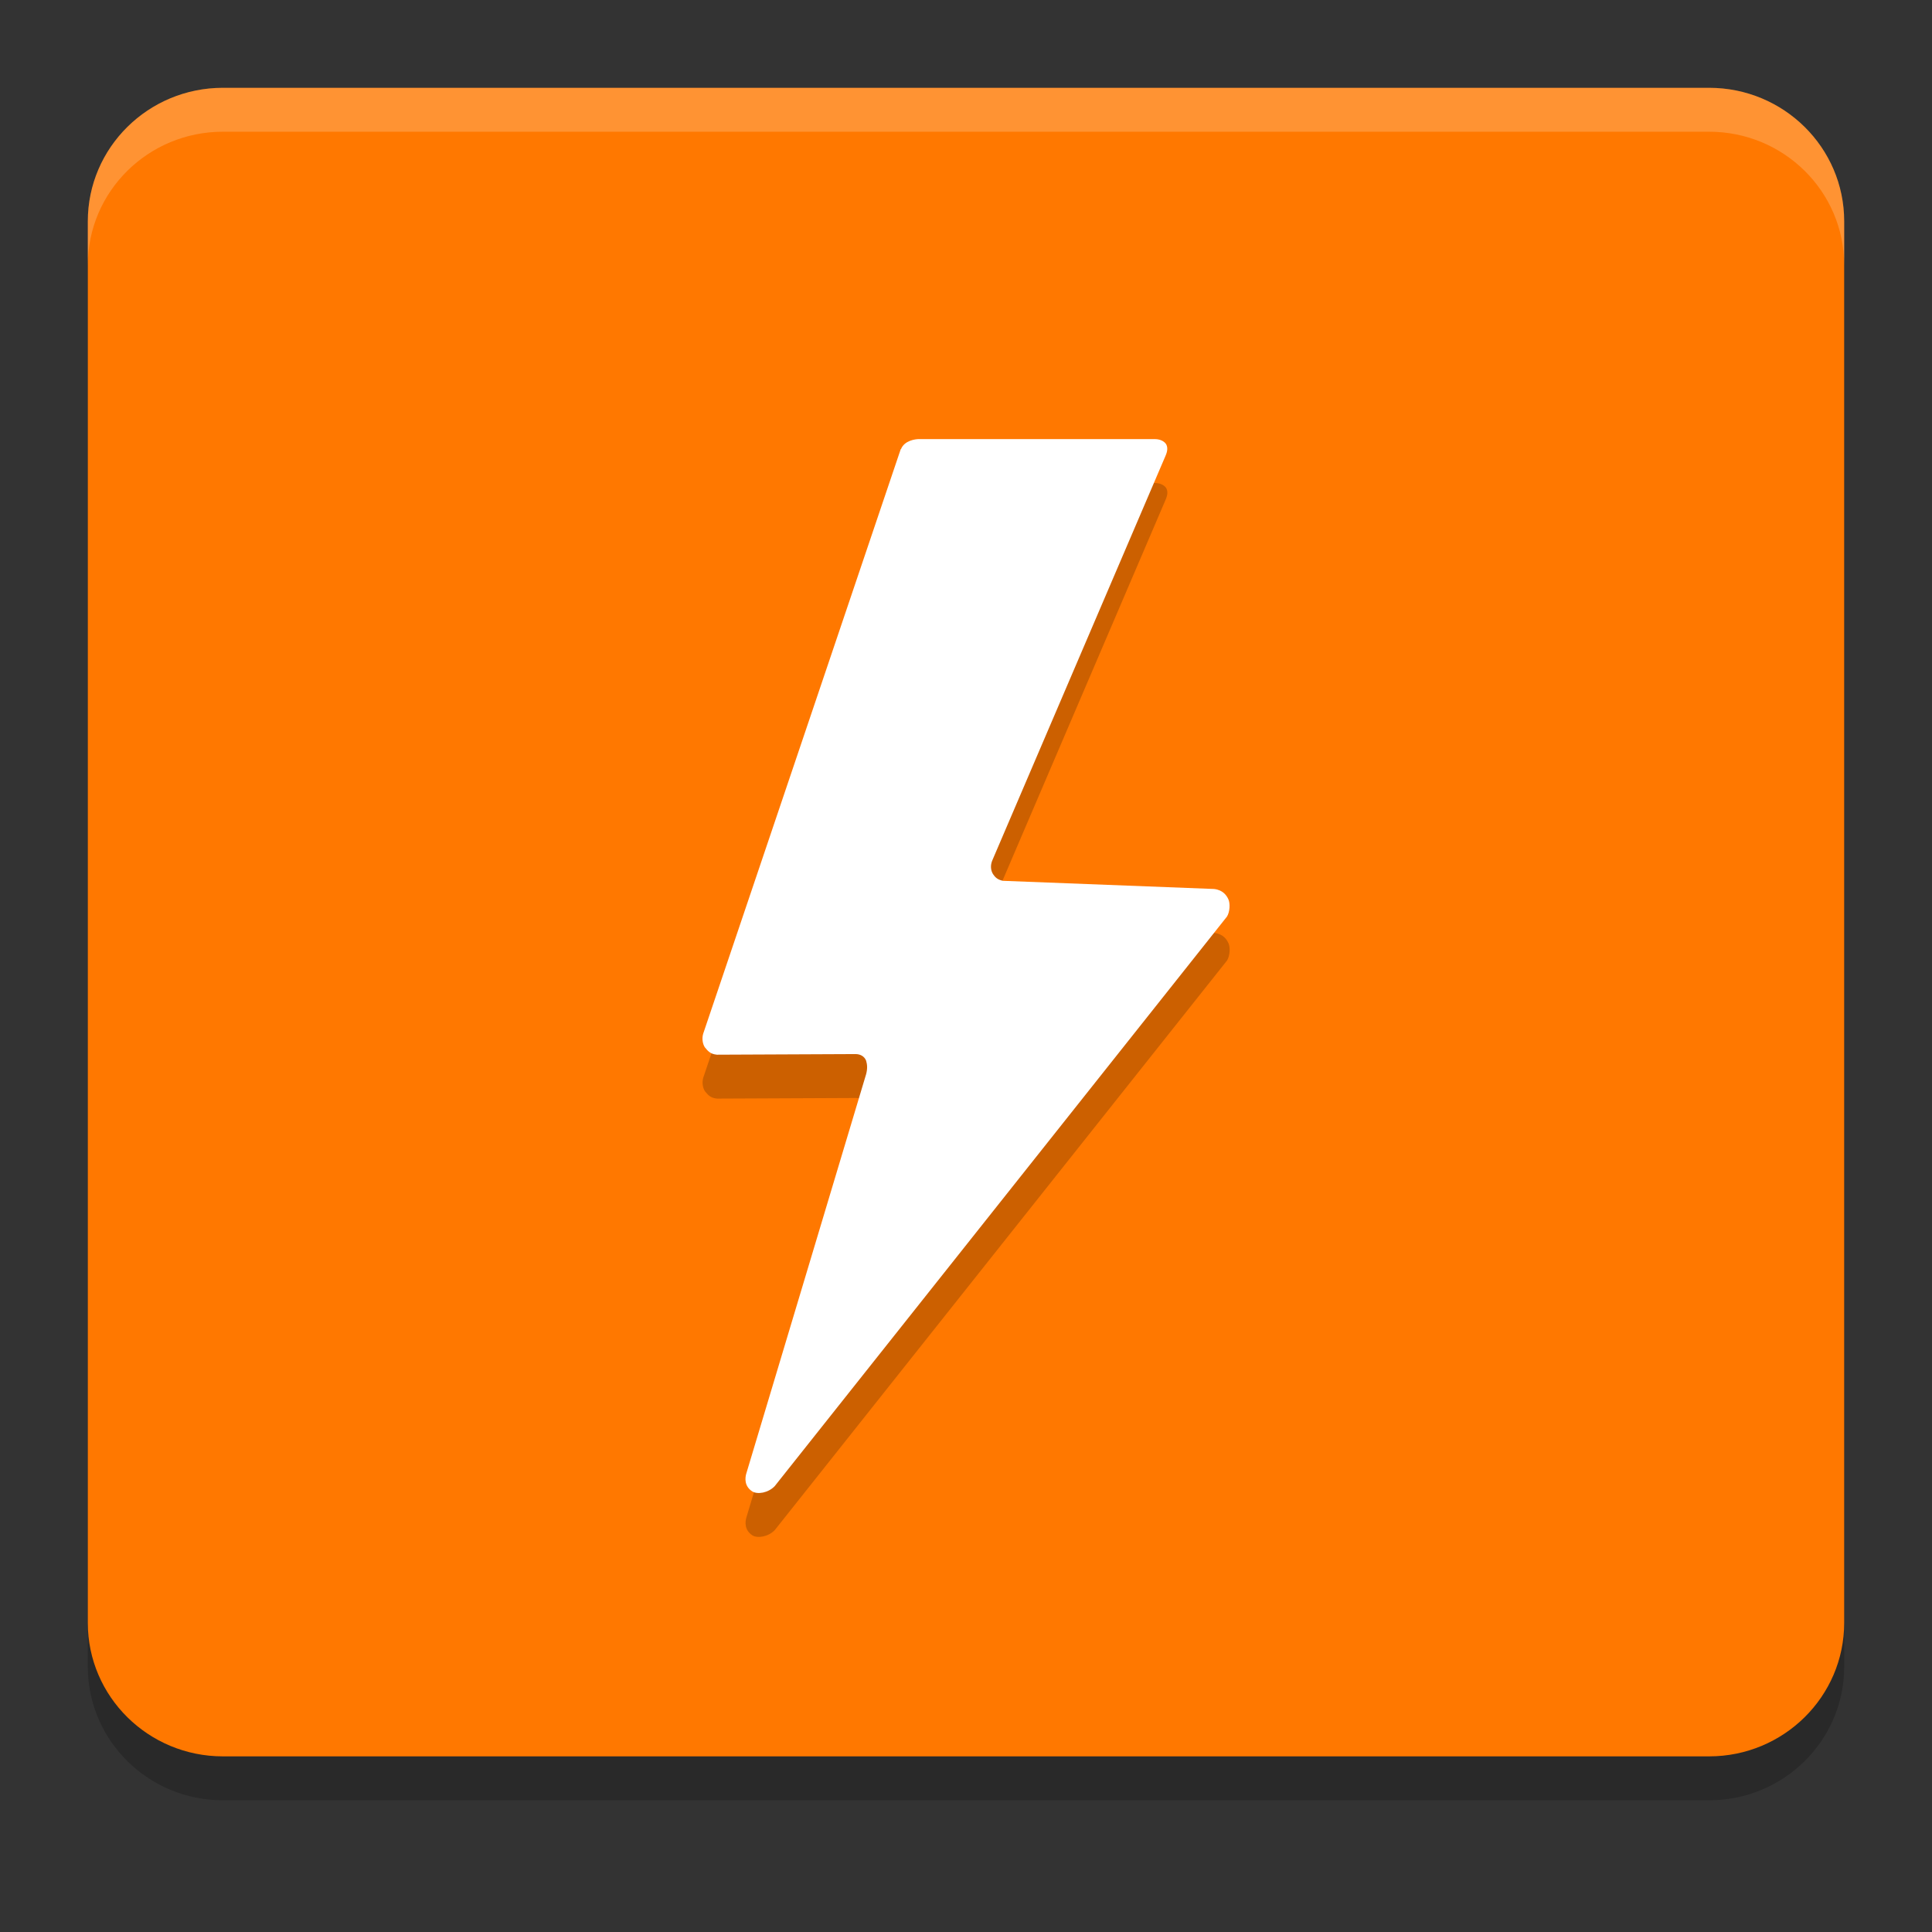 <svg xmlns="http://www.w3.org/2000/svg" width="22" height="22" version="1.1">
 <rect width="100%" height="100%" fill="#333333" stroke="none"/>
 <path style="opacity:0.2" d="M 2.538,1.5 H 19.462 C 20.311,1.5 21,2.181 21,3.02 v 15.96 c 0,0.839 -0.689,1.52 -1.538,1.52 H 2.538 C 1.689,20.5 1,19.819 1,18.98 V 3.02 c 0,-0.839 0.689,-1.52 1.538,-1.52 z m 0,0"/>
 <path style="fill:#ff7800" d="M 2.538,1 H 19.462 C 20.311,1 21,1.681 21,2.52 V 18.48 C 21,19.319 20.311,20 19.462,20 H 2.538 C 1.689,20 1,19.319 1,18.48 V 2.52 C 1,1.681 1.689,1 2.538,1 Z m 0,0"/>
 <path style="opacity:0.2" d="M 10.257,5.614 8.008,12.272 c -0.017,0.059 -0.004,0.12 0.02,0.155 0.03,0.035 0.057,0.076 0.137,0.083 l 1.578,-0.007 c 0.053,0 0.101,0.024 0.121,0.076 0.013,0.045 0.016,0.09 0,0.152 l -1.367,4.556 c -0.01,0.041 -0.024,0.134 0.07,0.196 0.061,0.037 0.181,0.017 0.255,-0.059 l 5.151,-6.487 c 0.034,-0.055 0.037,-0.151 0.016,-0.196 -0.02,-0.045 -0.063,-0.107 -0.163,-0.118 l -2.404,-0.093 c -0.07,-0.014 -0.093,-0.048 -0.113,-0.076 -0.026,-0.042 -0.034,-0.1 -0.006,-0.162 l 1.969,-4.599 c 0.026,-0.058 0.026,-0.099 0.01,-0.131 -0.014,-0.027 -0.057,-0.062 -0.133,-0.062 h -2.684 c -0.037,0 -0.164,0.014 -0.204,0.114 z"/>
 <path style="fill:#ffffff" d="m 10.257,5.114 -2.25,6.658 c -0.017,0.059 -0.004,0.12 0.02,0.155 0.03,0.035 0.057,0.076 0.137,0.083 l 1.578,-0.007 c 0.053,0 0.101,0.024 0.121,0.076 0.013,0.045 0.016,0.09 0,0.152 l -1.367,4.556 c -0.01,0.041 -0.024,0.134 0.07,0.196 0.061,0.037 0.181,0.017 0.255,-0.059 l 5.151,-6.487 c 0.034,-0.055 0.037,-0.151 0.016,-0.196 -0.02,-0.045 -0.063,-0.107 -0.163,-0.118 l -2.404,-0.093 c -0.07,-0.014 -0.093,-0.048 -0.113,-0.076 -0.026,-0.042 -0.034,-0.1 -0.006,-0.162 l 1.969,-4.599 c 0.026,-0.058 0.026,-0.099 0.01,-0.131 -0.014,-0.027 -0.057,-0.062 -0.133,-0.062 h -2.684 c -0.037,0 -0.164,0.014 -0.204,0.114 z"/>
 <path style="opacity:0.2;fill:#ffffff" d="M 2.538,1 C 1.688,1 1,1.68 1,2.52 V 3.02 C 1,2.18 1.688,1.5 2.538,1.5 H 19.462 C 20.312,1.5 21,2.18 21,3.02 V 2.52 C 21,1.68 20.312,1 19.462,1 Z"/>
</svg>
